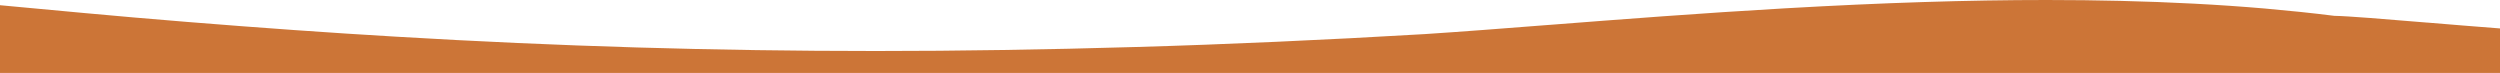 <svg xmlns="http://www.w3.org/2000/svg" viewBox="0 0 1920 56"><g id="Layer_2" data-name="Layer 2"><g id="Layer_1-2" data-name="Layer 1"><path id="Subtraction_25" data-name="Subtraction 25" class="cls-1" d="M672.7,39.17h-.05c-123.39,0-243.87-3.59-368.34-11-51.18-3-103.65-6.74-160.43-11.32C88.92,12.46,35.37,7.26,0,4V56H1920V21.84c-18.89-1.43-38.45-3.06-55.85-4.5l-.19,0h-.09c-32.42-2.68-60.42-5-71.13-5.18-17-2.15-35-4-53.35-5.62-17.57-1.51-36.05-2.78-54.91-3.76-17.91-.94-36.75-1.65-56-2.11C1610.3.22,1591.25,0,1571.85,0c-60.32,0-126,2.09-200.76,6.38-64.79,3.71-126.36,8.49-180.68,12.7h-.18c-34.63,2.7-67.33,5.24-96.08,7.11-38.12,2.25-76.46,4.24-114,5.91-36.15,1.61-72.47,3-108,4-34.33,1-68.77,1.8-102.36,2.3C737.46,38.92,704.77,39.17,672.7,39.17Z" fill="#CC7537"/></g></g></svg>